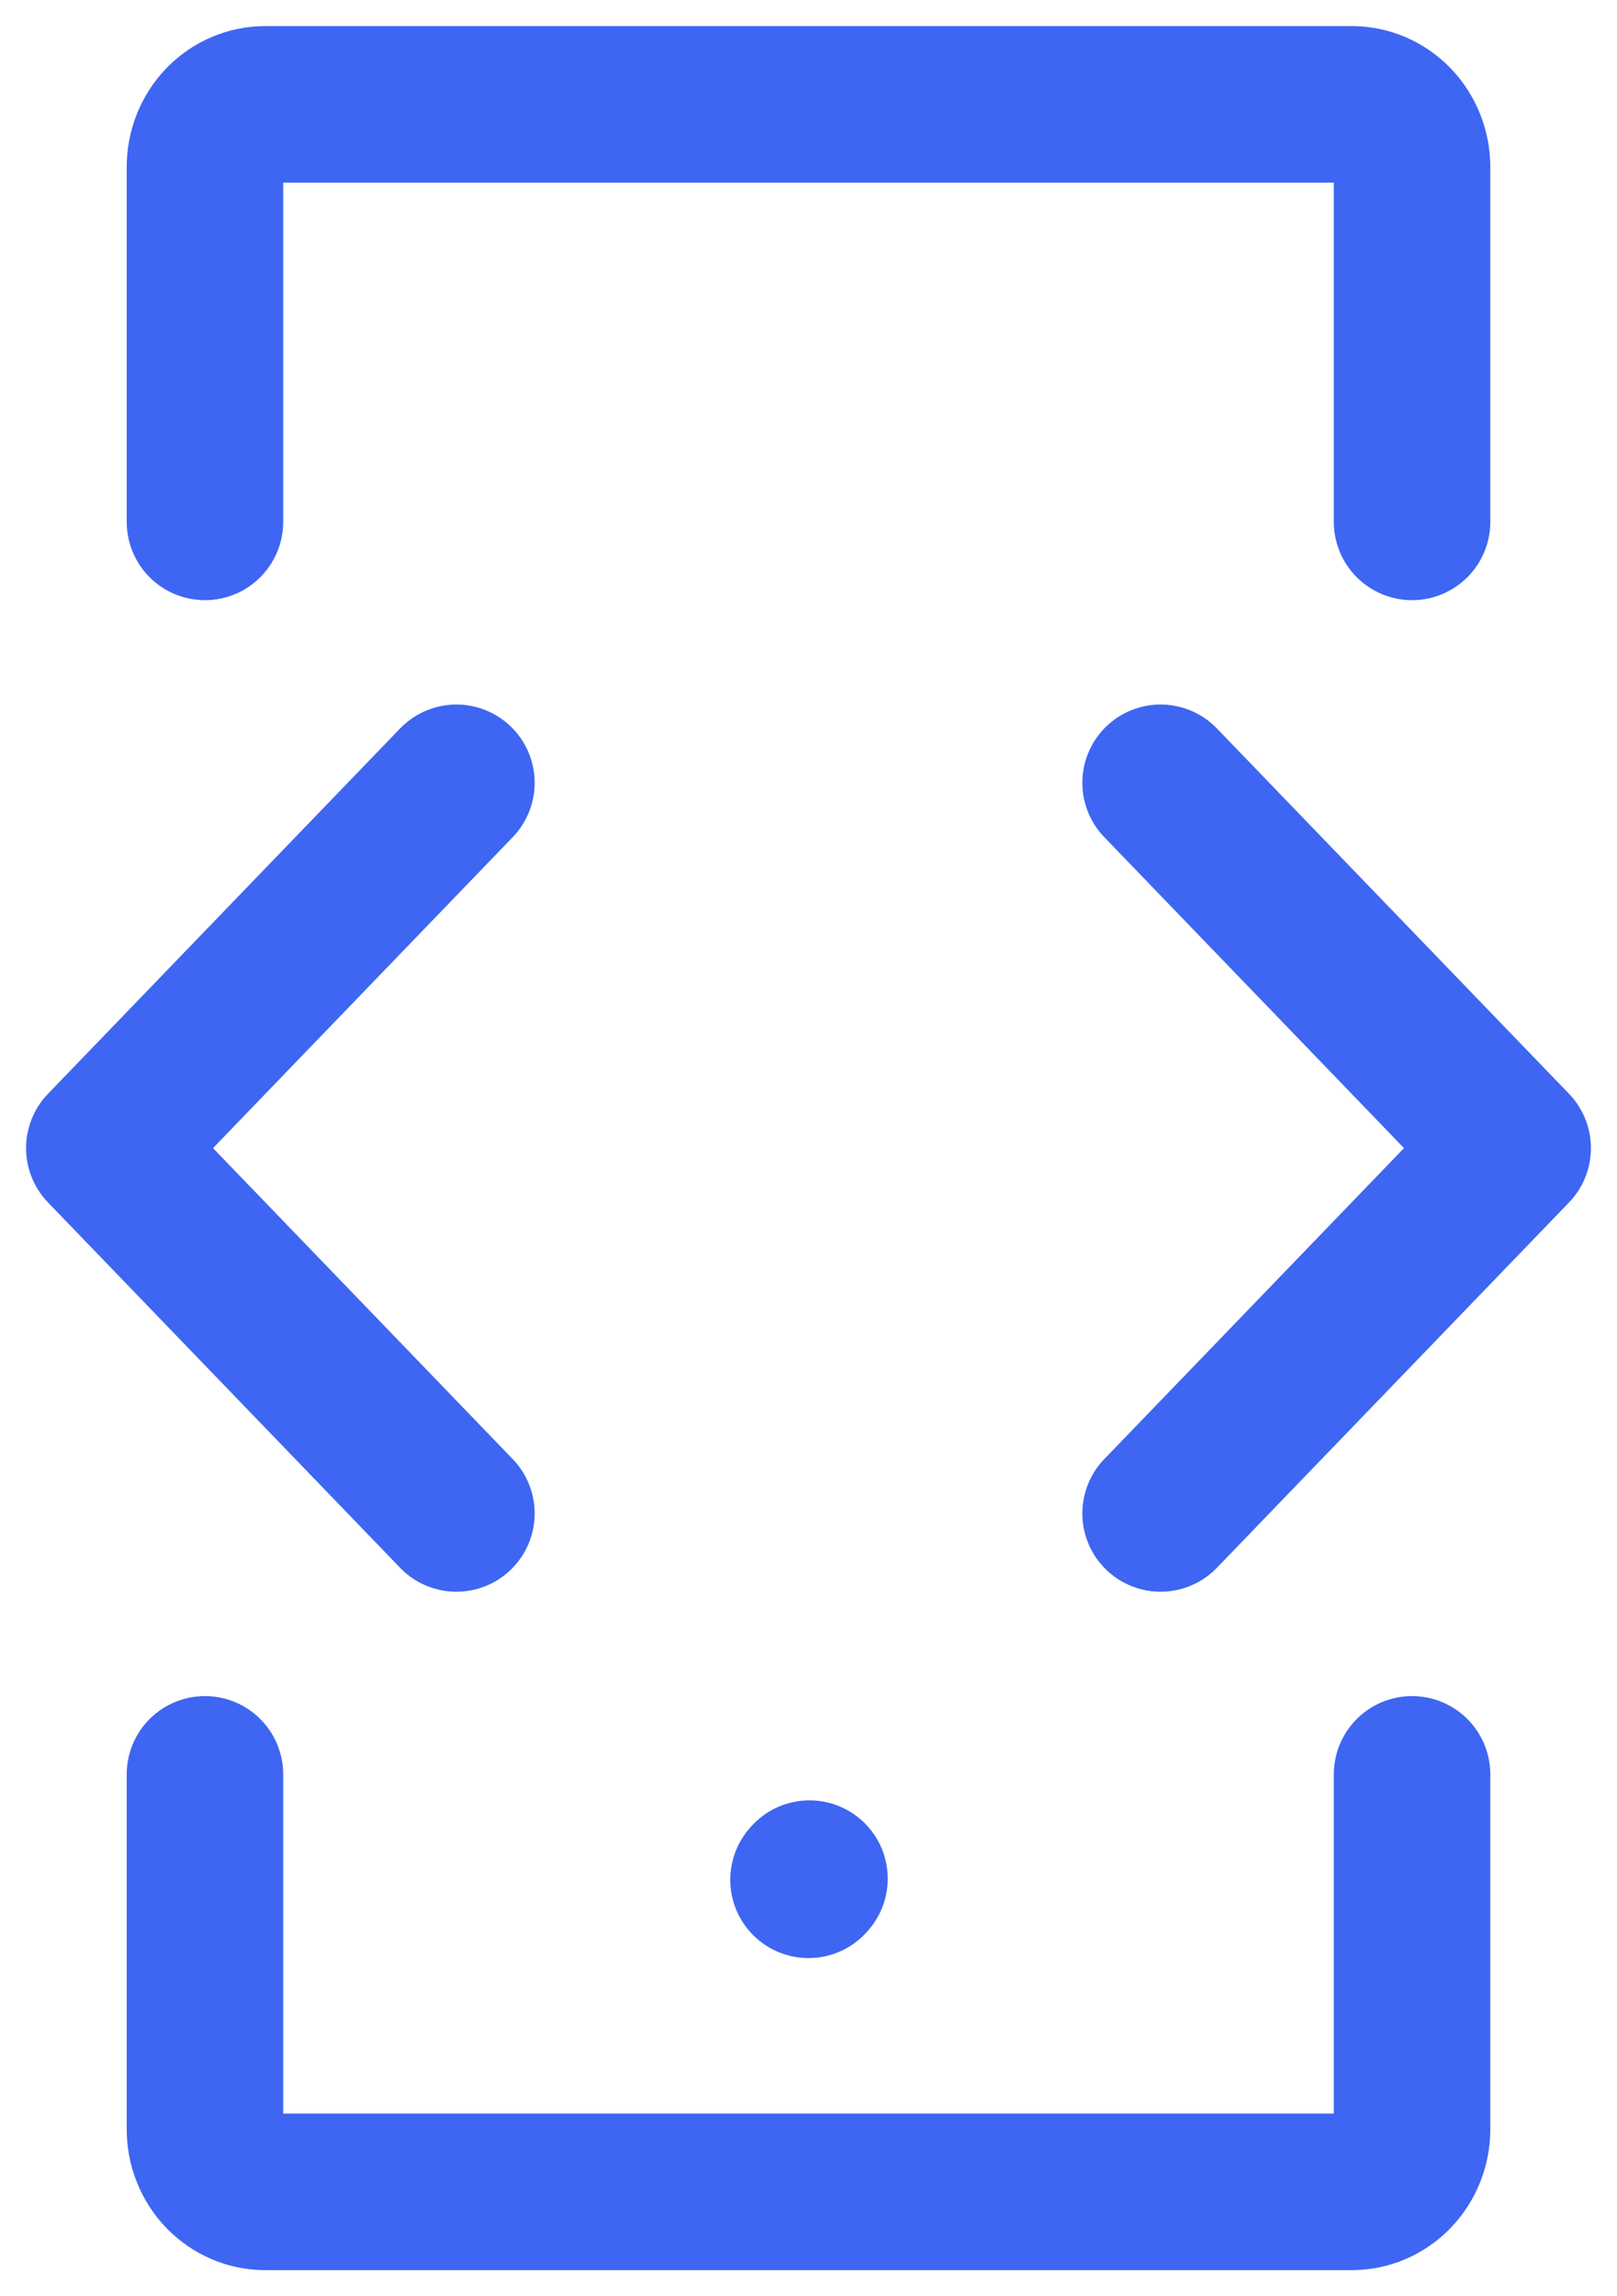<svg width="31" height="44" viewBox="0 0 31 44" fill="none" xmlns="http://www.w3.org/2000/svg"><path d="M15.5 36.02 15.519 35.998" stroke="#3e66f3" stroke-width="3" stroke-linecap="round" stroke-linejoin="round"/><path d="M27.071 34v6.8C27.071 40.958 27.041 41.114 26.983 41.259 26.925 41.405 26.84 41.537 26.733 41.648 26.625 41.76 26.497 41.848 26.357 41.909 26.217 41.969 26.066 42 25.914 42H5.086C4.934 42 4.783 41.969 4.643 41.909 4.503 41.848 4.375 41.76 4.267 41.648 4.16 41.537 4.075 41.405 4.017 41.259 3.958 41.114 3.929 40.958 3.929 40.8V34M27.071 10V3.2c0-.318-.122-.623-.339-.849C26.515 2.126 26.221 2 25.914 2H5.086C4.779 2 4.484 2.126 4.267 2.351 4.05 2.577 3.929 2.882 3.929 3.2V10" stroke="#3e66f3" stroke-width="3" stroke-linecap="round"/><path d="M22.25 15 29 22l-6.75 7M8.75 15 2 22l6.75 7" stroke="#3e66f3" stroke-width="3" stroke-linecap="round" stroke-linejoin="round"/></svg>